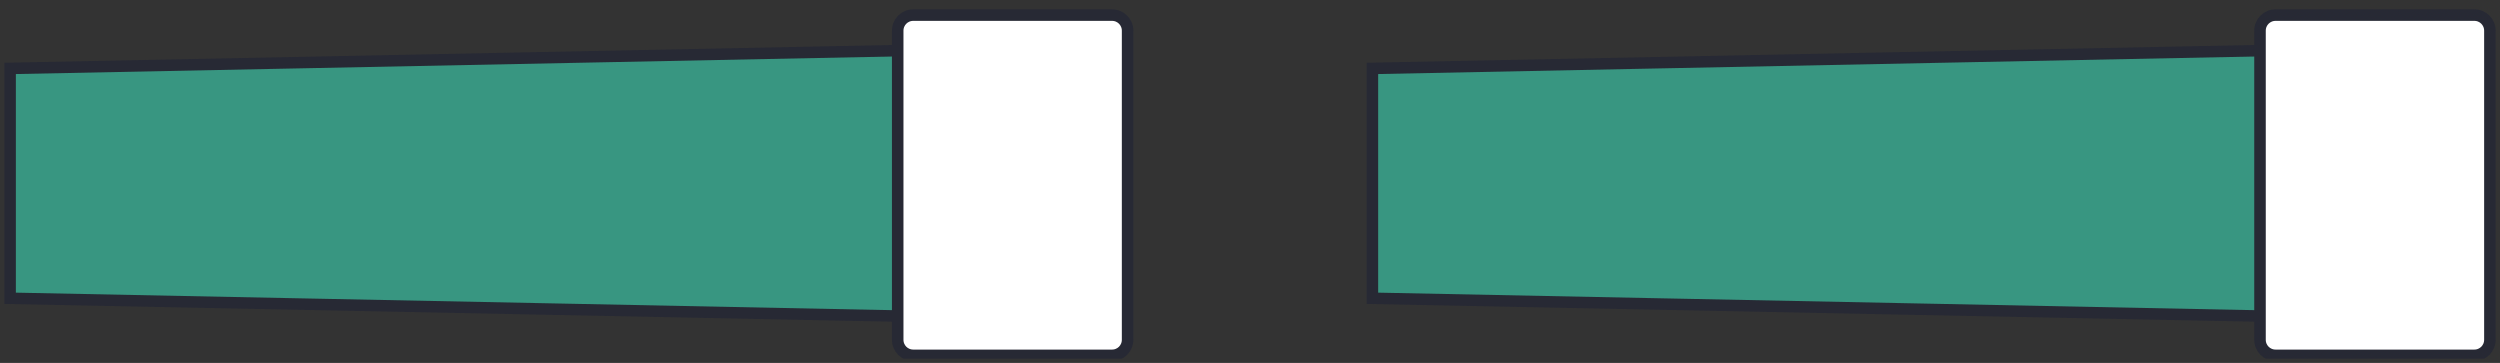 <svg width="434" height="63" viewBox="0 0 434 63" fill="none" xmlns="http://www.w3.org/2000/svg">
<rect x="0" y="0" width="434" height="63" fill="#333333" stroke="none"/>
<g clip-path="url(#clip0_151_1220)">
<path d="M191.699 8.073L1.754 11.874V51.783L191.699 55.584V8.073Z" fill="#389681" stroke="#272934" stroke-width="2"/>
<path d="M158.541 2.622H193.05C194.55 2.622 195.75 3.822 195.75 5.323V58.985C195.75 60.486 194.55 61.686 193.05 61.686H158.541C157.041 61.686 155.841 60.486 155.841 58.985V5.323C155.841 3.822 157.041 2.622 158.541 2.622Z" fill="white" stroke="#272934" stroke-width="2"/>
</g>
<g clip-path="url(#clip1_151_1220)">
<path d="M428.195 8.073L238.25 11.874V51.783L428.195 55.584V8.073Z" fill="#389681" stroke="#272934" stroke-width="2"/>
<path d="M395.038 2.622H429.546C431.046 2.622 432.246 3.822 432.246 5.323V58.985C432.246 60.486 431.046 61.686 429.546 61.686H395.038C393.537 61.686 392.337 60.486 392.337 58.985V5.323C392.337 3.822 393.537 2.622 395.038 2.622Z" fill="white" stroke="#272934" stroke-width="2"/>
</g>
<defs>
<clipPath id="clip0_151_1220">
<rect width="196.496" height="61.514" fill="white" transform="translate(0.504 0.753)"/>
</clipPath>
<clipPath id="clip1_151_1220">
<rect width="196.496" height="61.514" fill="white" transform="translate(237 0.753)"/>
</clipPath>
</defs>
</svg>
